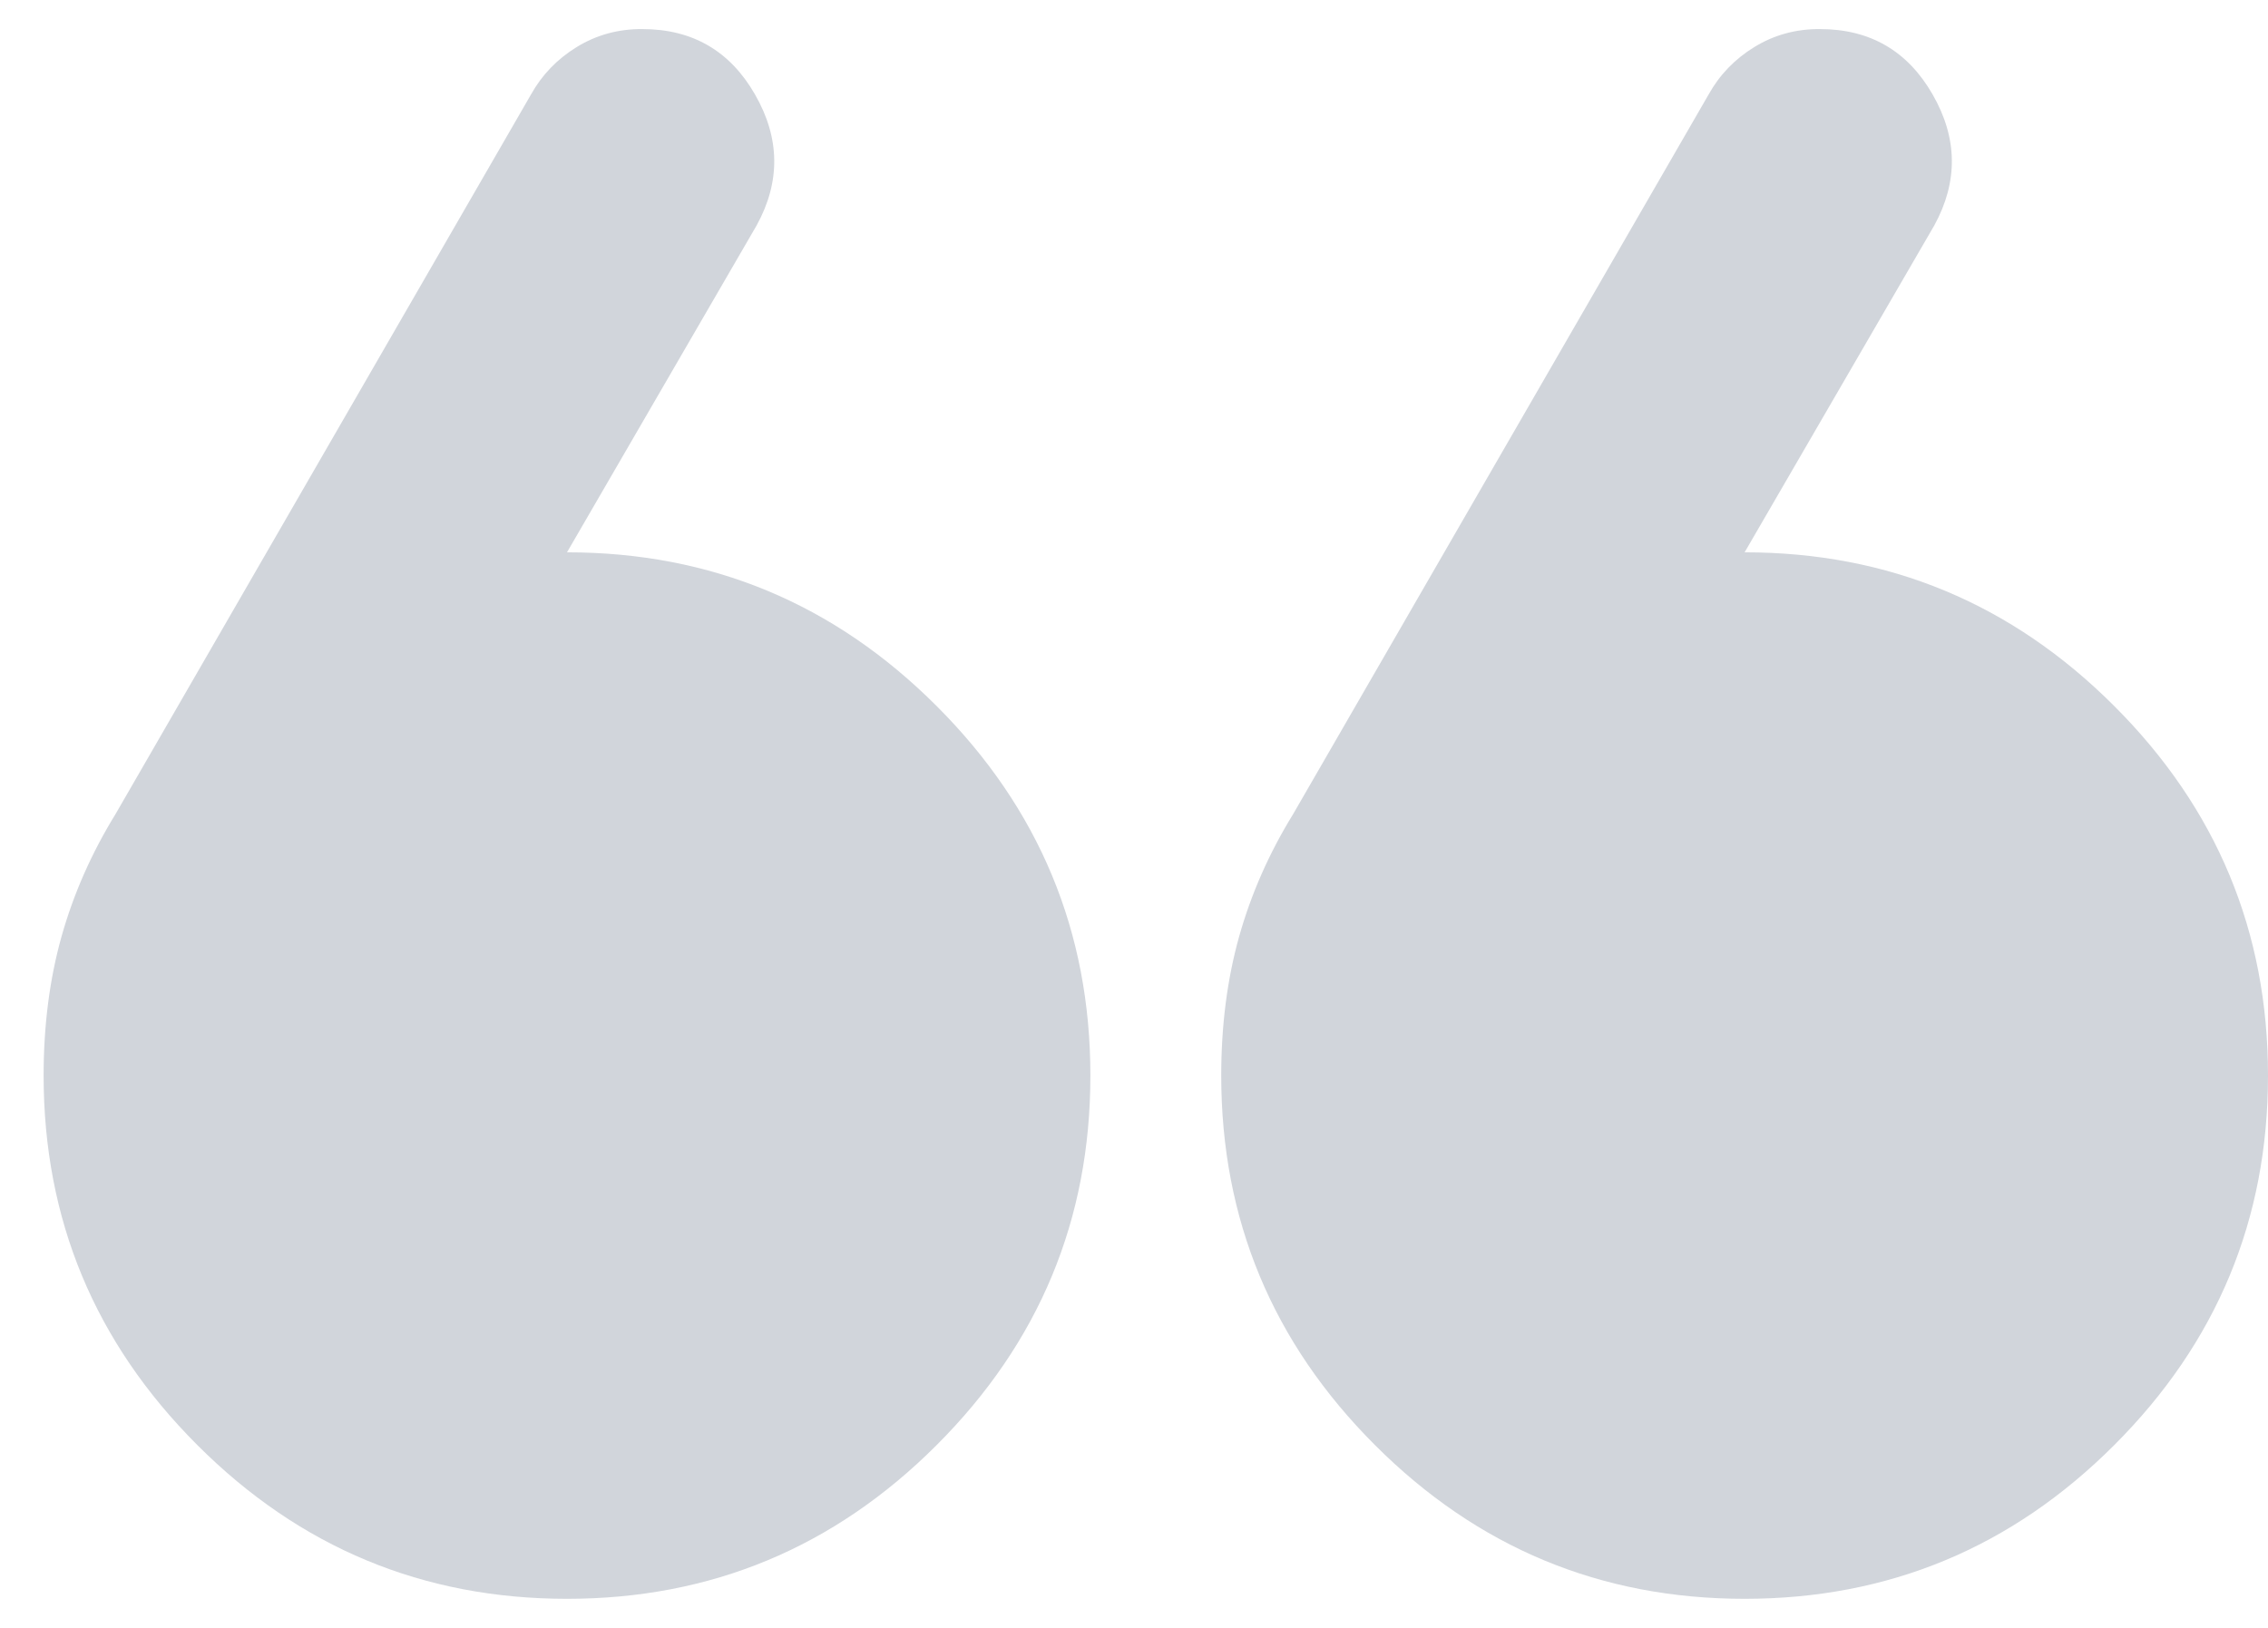 <svg width="39" height="28" viewBox="0 0 39 28" fill="none" xmlns="http://www.w3.org/2000/svg">
<path d="M33.263 3.875L30 9.5C32.475 9.5 34.594 10.381 36.356 12.144C38.119 13.906 39 16.025 39 18.5C39 20.975 38.119 23.094 36.356 24.856C34.594 26.619 32.475 27.5 30 27.5C27.525 27.5 25.406 26.619 23.644 24.856C21.881 23.094 21 20.975 21 18.5C21 17.637 21.103 16.84 21.308 16.108C21.514 15.376 21.823 14.674 22.238 14L29.381 1.625C29.569 1.288 29.831 1.015 30.169 0.808C30.506 0.601 30.881 0.498 31.294 0.5C32.156 0.5 32.803 0.875 33.233 1.625C33.664 2.375 33.673 3.125 33.263 3.875ZM13.012 3.875L9.75 9.5C12.225 9.5 14.344 10.381 16.106 12.144C17.869 13.906 18.75 16.025 18.75 18.5C18.75 20.975 17.869 23.094 16.106 24.856C14.344 26.619 12.225 27.5 9.75 27.5C7.275 27.5 5.156 26.619 3.394 24.856C1.631 23.094 0.75 20.975 0.75 18.5C0.75 17.637 0.853 16.84 1.058 16.108C1.264 15.376 1.573 14.674 1.988 14L9.131 1.625C9.319 1.288 9.581 1.015 9.919 0.808C10.256 0.601 10.631 0.498 11.044 0.5C11.906 0.5 12.553 0.875 12.983 1.625C13.414 2.375 13.424 3.125 13.012 3.875Z" fill="#D1D5DB"/>
</svg>

